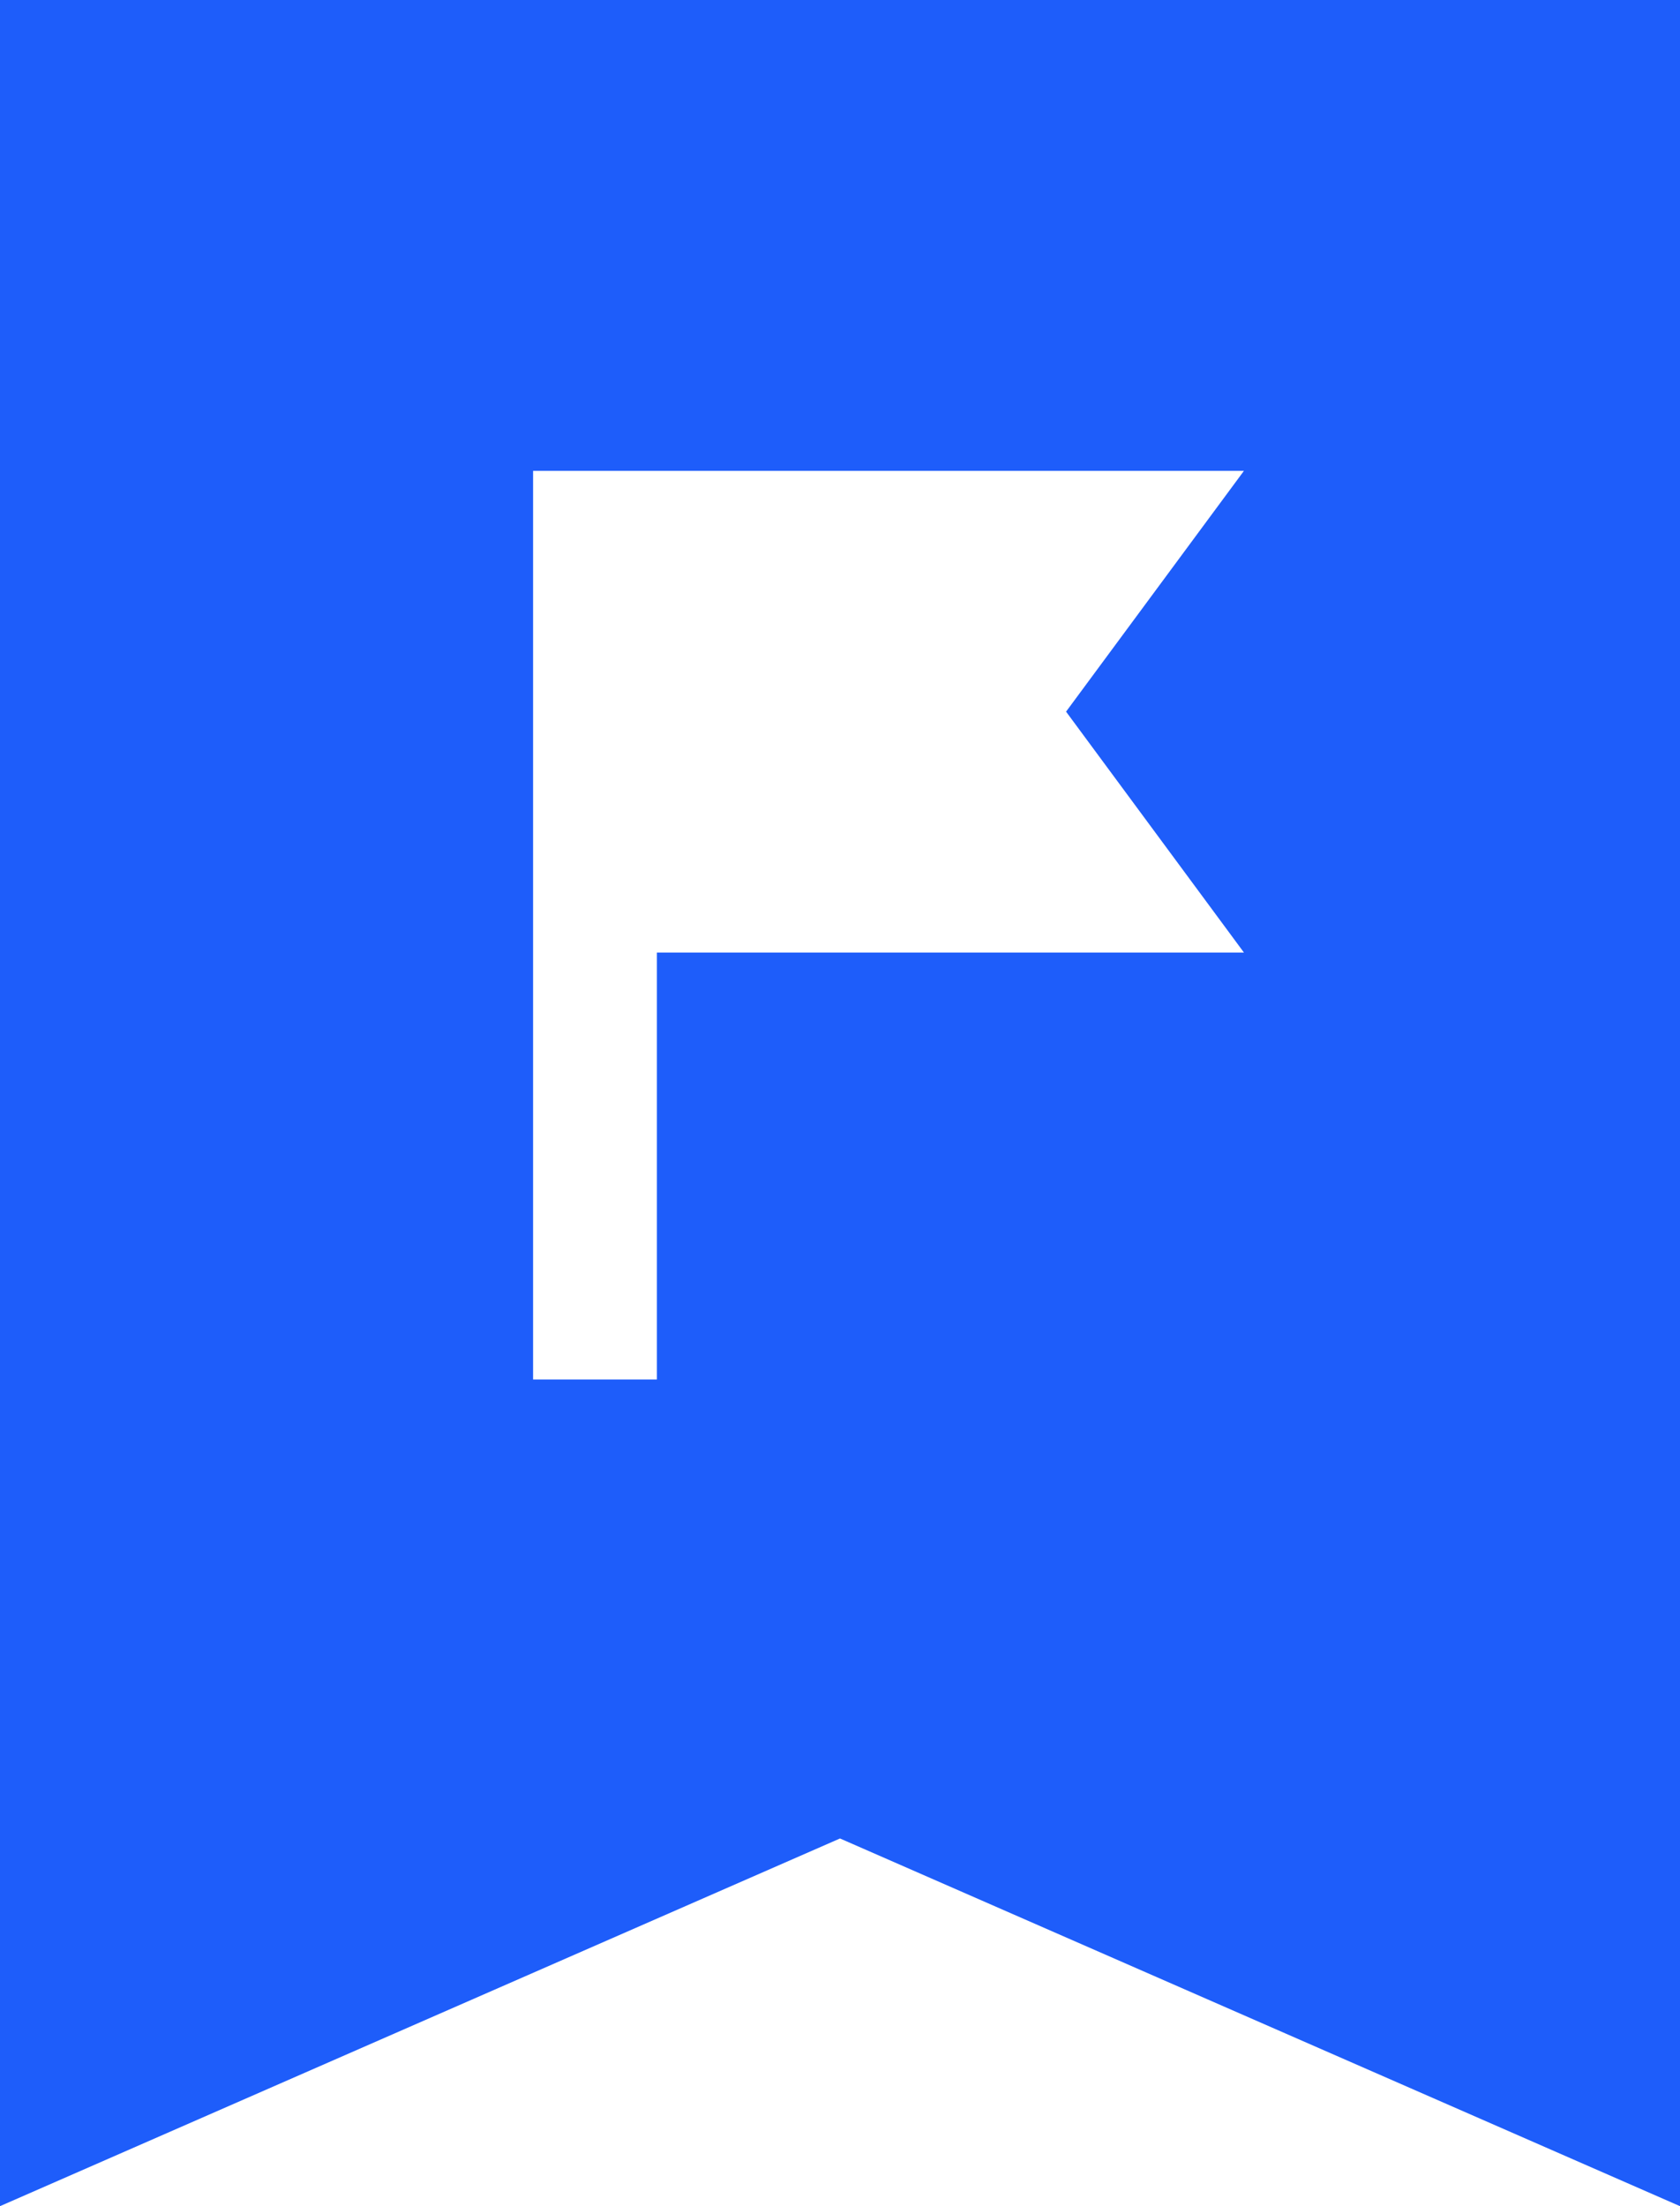 <?xml version="1.0" encoding="UTF-8"?> <svg xmlns="http://www.w3.org/2000/svg" width="16" height="21" viewBox="0 0 16 21" fill="none"><path d="M5.077 13.131H6.256V9.067H11.847L10.153 6.774L11.847 4.482H5.077V13.131ZM0 21V0H16V21L8 17.5L0 21Z" fill="#1E5DFA"></path></svg> 